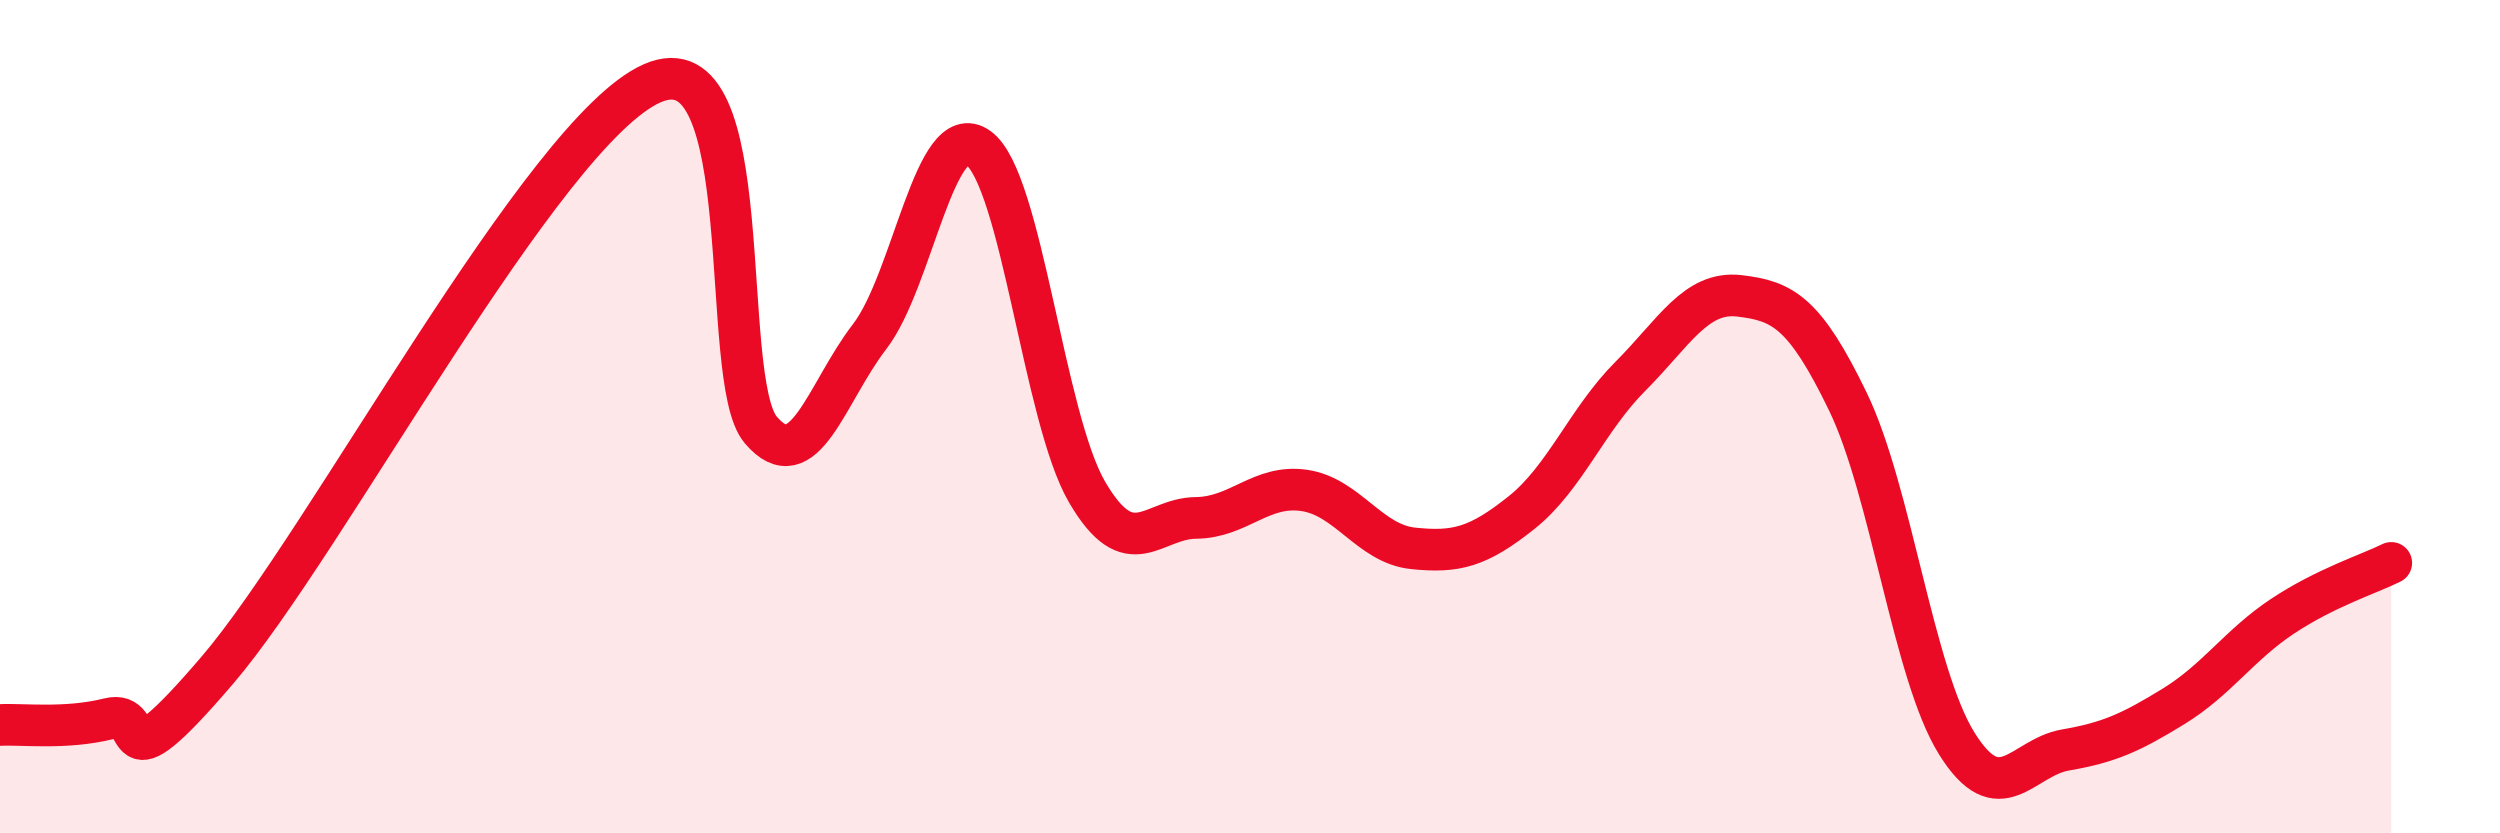 
    <svg width="60" height="20" viewBox="0 0 60 20" xmlns="http://www.w3.org/2000/svg">
      <path
        d="M 0,17.4 C 0.52,17.37 1.57,17.51 2.61,17.25 C 3.65,16.99 2.61,19.13 5.22,16.08 C 7.83,13.03 13.04,3.15 15.65,2 C 18.26,0.85 17.22,9.1 18.26,10.32 C 19.3,11.54 19.83,9.43 20.87,8.08 C 21.91,6.73 22.44,2.8 23.48,3.55 C 24.52,4.3 25.05,10.03 26.09,11.81 C 27.13,13.59 27.66,12.44 28.7,12.43 C 29.74,12.42 30.26,11.62 31.3,11.77 C 32.34,11.92 32.87,13.05 33.91,13.16 C 34.95,13.27 35.48,13.13 36.52,12.3 C 37.56,11.47 38.09,10.07 39.13,9.03 C 40.17,7.99 40.7,6.98 41.74,7.1 C 42.78,7.22 43.31,7.49 44.35,9.64 C 45.39,11.79 45.92,16.17 46.96,17.84 C 48,19.51 48.53,18.18 49.57,18 C 50.61,17.82 51.13,17.59 52.17,16.95 C 53.21,16.31 53.74,15.48 54.78,14.79 C 55.82,14.1 56.87,13.77 57.39,13.51L57.39 20L0 20Z"
        fill="#EB0A25"
        opacity="0.1"
        stroke-linecap="round"
        stroke-linejoin="round"
      />
      <path
        d="M 0,17.4 C 0.52,17.37 1.57,17.51 2.61,17.25 C 3.65,16.99 2.61,19.13 5.22,16.08 C 7.83,13.03 13.04,3.15 15.65,2 C 18.26,0.85 17.22,9.1 18.26,10.32 C 19.3,11.54 19.83,9.43 20.87,8.08 C 21.91,6.73 22.44,2.8 23.48,3.55 C 24.52,4.3 25.05,10.03 26.09,11.81 C 27.13,13.59 27.66,12.44 28.7,12.43 C 29.74,12.42 30.26,11.62 31.3,11.77 C 32.34,11.92 32.87,13.05 33.91,13.16 C 34.95,13.27 35.48,13.13 36.52,12.3 C 37.56,11.47 38.09,10.07 39.13,9.03 C 40.17,7.99 40.7,6.98 41.74,7.1 C 42.78,7.22 43.31,7.49 44.35,9.64 C 45.39,11.79 45.92,16.17 46.96,17.84 C 48,19.51 48.53,18.18 49.57,18 C 50.61,17.82 51.13,17.59 52.17,16.95 C 53.21,16.31 53.74,15.48 54.78,14.79 C 55.82,14.1 56.87,13.77 57.39,13.51"
        stroke="#EB0A25"
        stroke-width="1"
        fill="none"
        stroke-linecap="round"
        stroke-linejoin="round"
      />
    </svg>
  